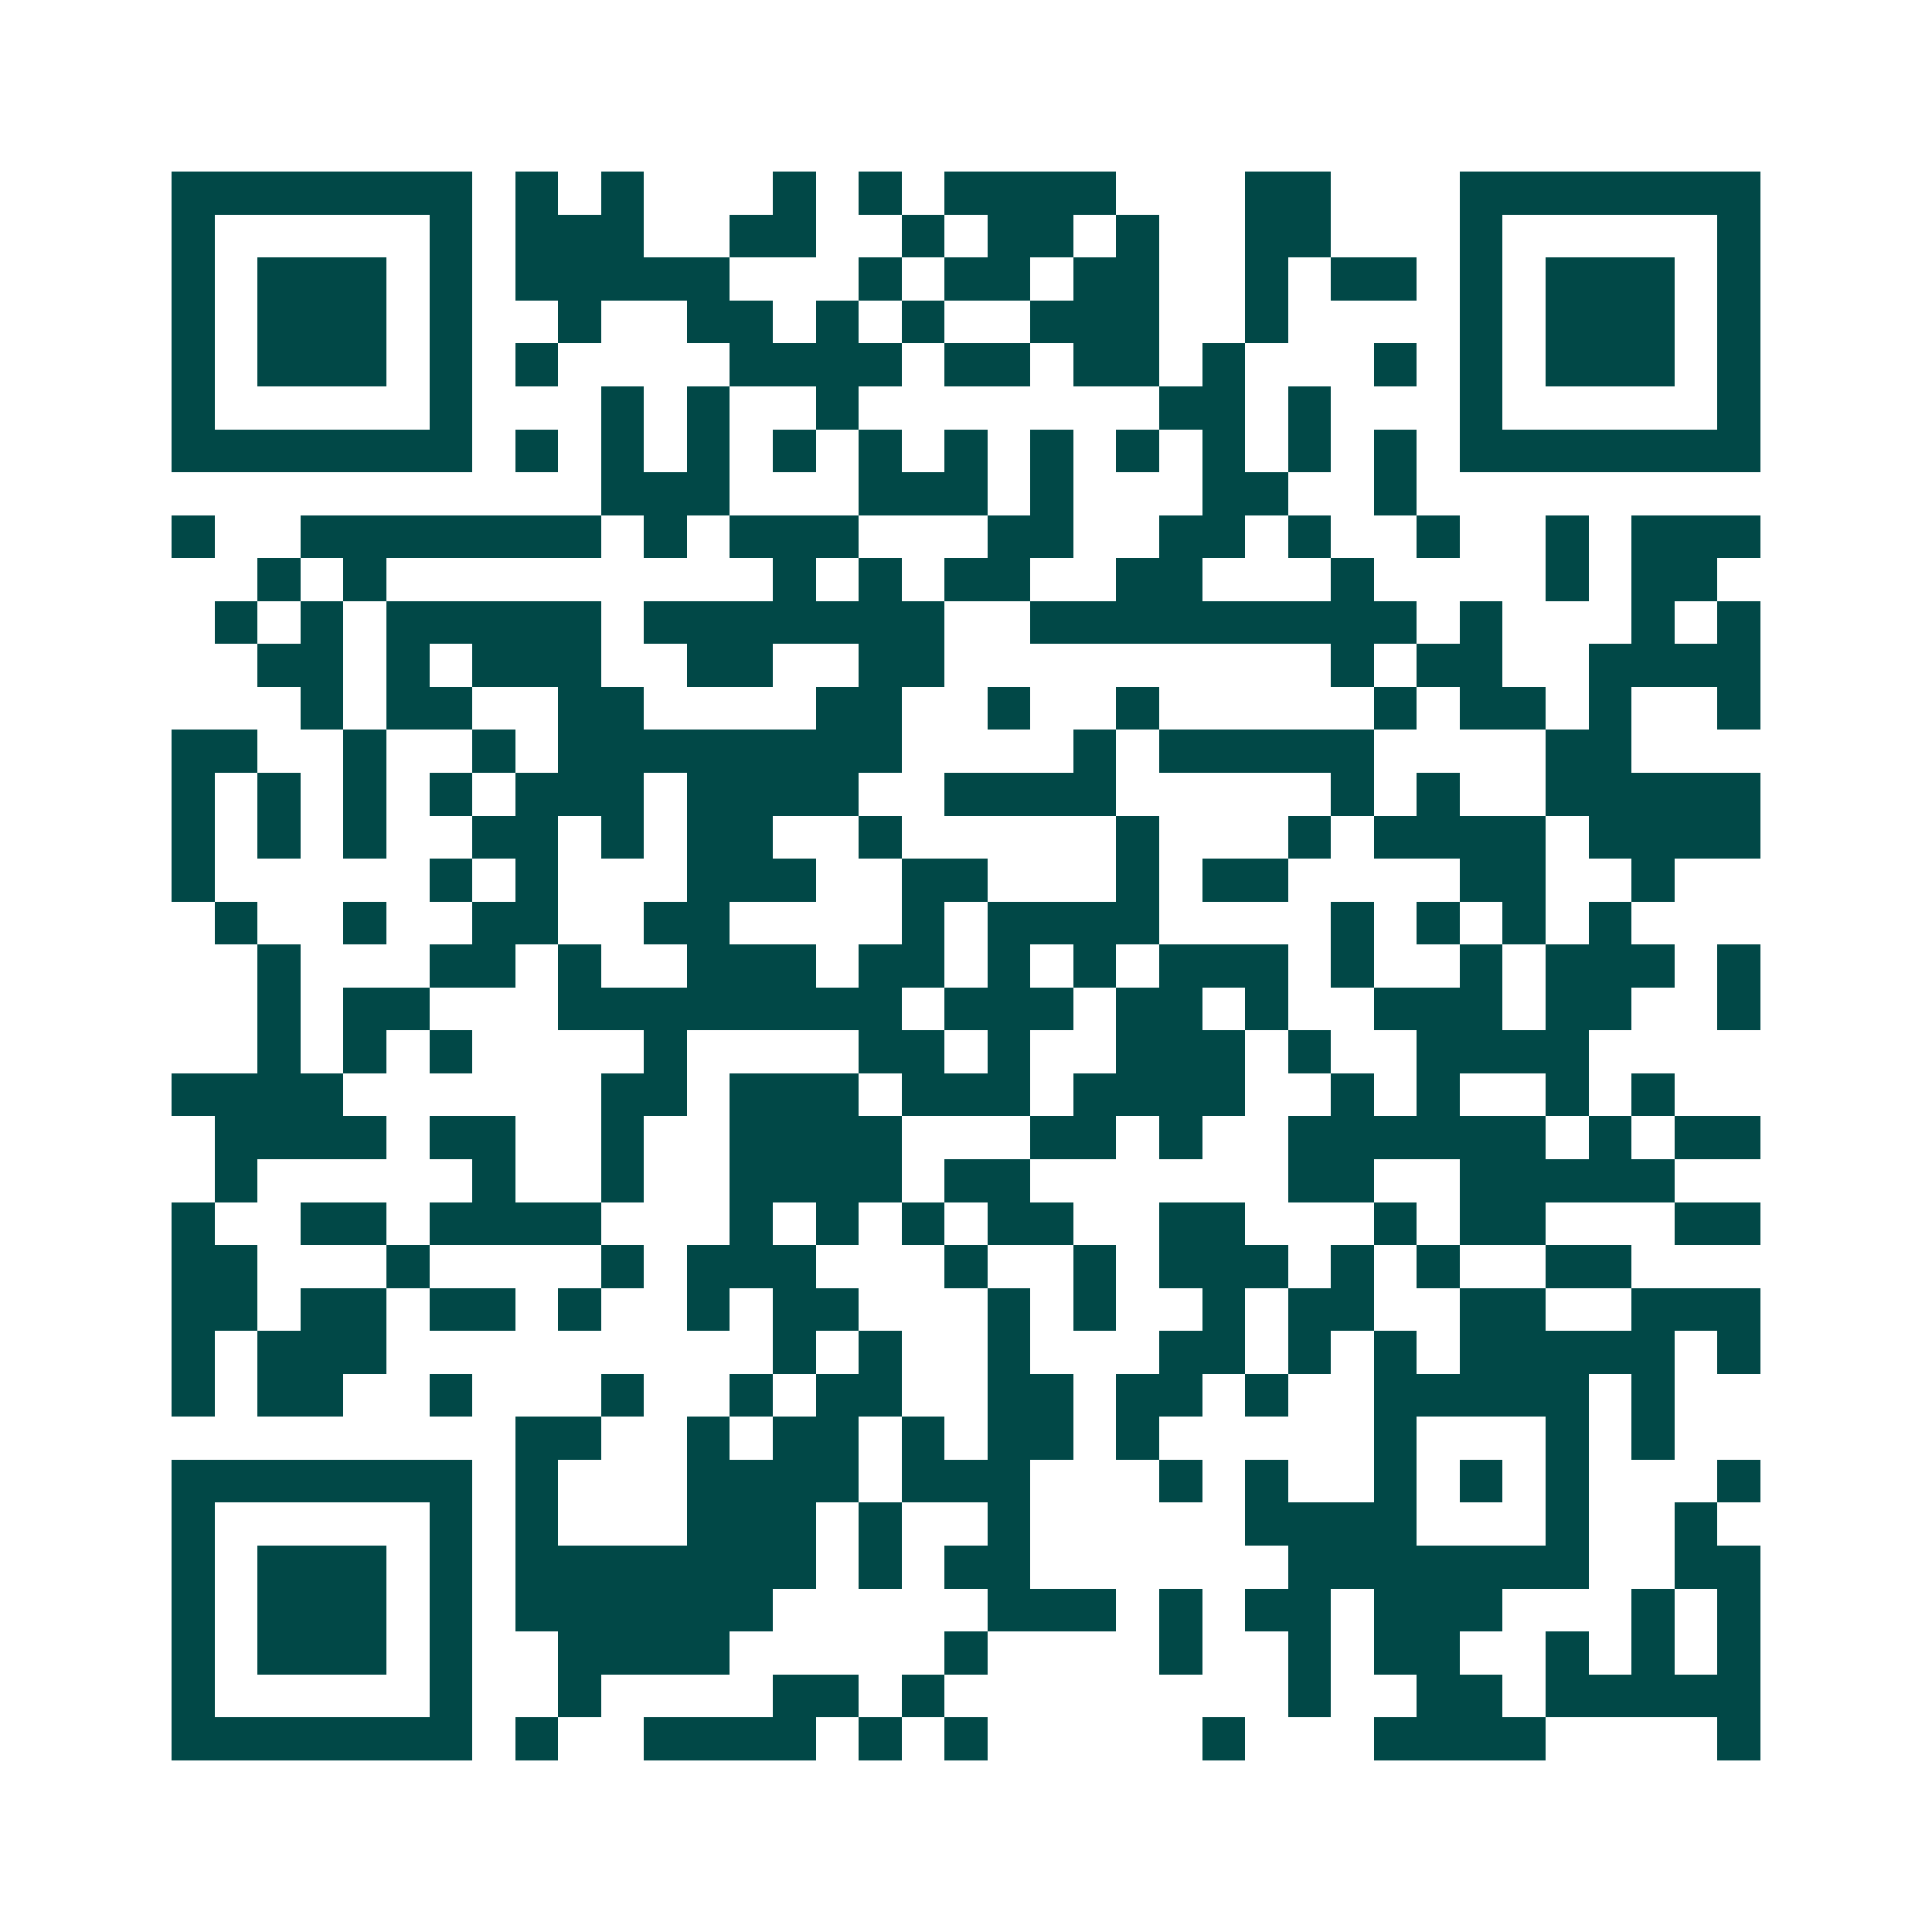 <svg xmlns="http://www.w3.org/2000/svg" width="200" height="200" viewBox="0 0 45 45" shape-rendering="crispEdges"><path fill="#ffffff" d="M0 0h45v45H0z"/><path stroke="#014847" d="M4 4.5h7m1 0h1m1 0h1m3 0h1m1 0h1m1 0h4m3 0h2m3 0h7M4 5.5h1m5 0h1m1 0h3m2 0h2m2 0h1m1 0h2m1 0h1m2 0h2m3 0h1m5 0h1M4 6.5h1m1 0h3m1 0h1m1 0h5m3 0h1m1 0h2m1 0h2m2 0h1m1 0h2m1 0h1m1 0h3m1 0h1M4 7.5h1m1 0h3m1 0h1m2 0h1m2 0h2m1 0h1m1 0h1m2 0h3m2 0h1m4 0h1m1 0h3m1 0h1M4 8.5h1m1 0h3m1 0h1m1 0h1m4 0h4m1 0h2m1 0h2m1 0h1m3 0h1m1 0h1m1 0h3m1 0h1M4 9.5h1m5 0h1m3 0h1m1 0h1m2 0h1m7 0h2m1 0h1m3 0h1m5 0h1M4 10.5h7m1 0h1m1 0h1m1 0h1m1 0h1m1 0h1m1 0h1m1 0h1m1 0h1m1 0h1m1 0h1m1 0h1m1 0h7M14 11.5h3m3 0h3m1 0h1m3 0h2m2 0h1M4 12.5h1m2 0h7m1 0h1m1 0h3m3 0h2m2 0h2m1 0h1m2 0h1m2 0h1m1 0h3M6 13.5h1m1 0h1m9 0h1m1 0h1m1 0h2m2 0h2m3 0h1m4 0h1m1 0h2M5 14.5h1m1 0h1m1 0h5m1 0h7m2 0h9m1 0h1m3 0h1m1 0h1M6 15.5h2m1 0h1m1 0h3m2 0h2m2 0h2m9 0h1m1 0h2m2 0h4M7 16.5h1m1 0h2m2 0h2m4 0h2m2 0h1m2 0h1m5 0h1m1 0h2m1 0h1m2 0h1M4 17.5h2m2 0h1m2 0h1m1 0h8m4 0h1m1 0h5m4 0h2M4 18.5h1m1 0h1m1 0h1m1 0h1m1 0h3m1 0h4m2 0h4m5 0h1m1 0h1m2 0h5M4 19.5h1m1 0h1m1 0h1m2 0h2m1 0h1m1 0h2m2 0h1m5 0h1m3 0h1m1 0h4m1 0h4M4 20.5h1m5 0h1m1 0h1m3 0h3m2 0h2m3 0h1m1 0h2m4 0h2m2 0h1M5 21.5h1m2 0h1m2 0h2m2 0h2m4 0h1m1 0h4m4 0h1m1 0h1m1 0h1m1 0h1M6 22.5h1m3 0h2m1 0h1m2 0h3m1 0h2m1 0h1m1 0h1m1 0h3m1 0h1m2 0h1m1 0h3m1 0h1M6 23.5h1m1 0h2m3 0h8m1 0h3m1 0h2m1 0h1m2 0h3m1 0h2m2 0h1M6 24.5h1m1 0h1m1 0h1m4 0h1m4 0h2m1 0h1m2 0h3m1 0h1m2 0h4M4 25.5h4m6 0h2m1 0h3m1 0h3m1 0h4m2 0h1m1 0h1m2 0h1m1 0h1M5 26.5h4m1 0h2m2 0h1m2 0h4m3 0h2m1 0h1m2 0h6m1 0h1m1 0h2M5 27.5h1m5 0h1m2 0h1m2 0h4m1 0h2m6 0h2m2 0h5M4 28.5h1m2 0h2m1 0h4m3 0h1m1 0h1m1 0h1m1 0h2m2 0h2m3 0h1m1 0h2m3 0h2M4 29.5h2m3 0h1m4 0h1m1 0h3m3 0h1m2 0h1m1 0h3m1 0h1m1 0h1m2 0h2M4 30.5h2m1 0h2m1 0h2m1 0h1m2 0h1m1 0h2m3 0h1m1 0h1m2 0h1m1 0h2m2 0h2m2 0h3M4 31.5h1m1 0h3m9 0h1m1 0h1m2 0h1m3 0h2m1 0h1m1 0h1m1 0h5m1 0h1M4 32.5h1m1 0h2m2 0h1m3 0h1m2 0h1m1 0h2m2 0h2m1 0h2m1 0h1m2 0h5m1 0h1M12 33.5h2m2 0h1m1 0h2m1 0h1m1 0h2m1 0h1m5 0h1m3 0h1m1 0h1M4 34.5h7m1 0h1m3 0h4m1 0h3m3 0h1m1 0h1m2 0h1m1 0h1m1 0h1m3 0h1M4 35.5h1m5 0h1m1 0h1m3 0h3m1 0h1m2 0h1m5 0h4m3 0h1m2 0h1M4 36.5h1m1 0h3m1 0h1m1 0h7m1 0h1m1 0h2m6 0h7m2 0h2M4 37.5h1m1 0h3m1 0h1m1 0h6m5 0h3m1 0h1m1 0h2m1 0h3m3 0h1m1 0h1M4 38.5h1m1 0h3m1 0h1m2 0h4m5 0h1m4 0h1m2 0h1m1 0h2m2 0h1m1 0h1m1 0h1M4 39.5h1m5 0h1m2 0h1m4 0h2m1 0h1m8 0h1m2 0h2m1 0h5M4 40.5h7m1 0h1m2 0h4m1 0h1m1 0h1m5 0h1m3 0h4m4 0h1"/></svg>
